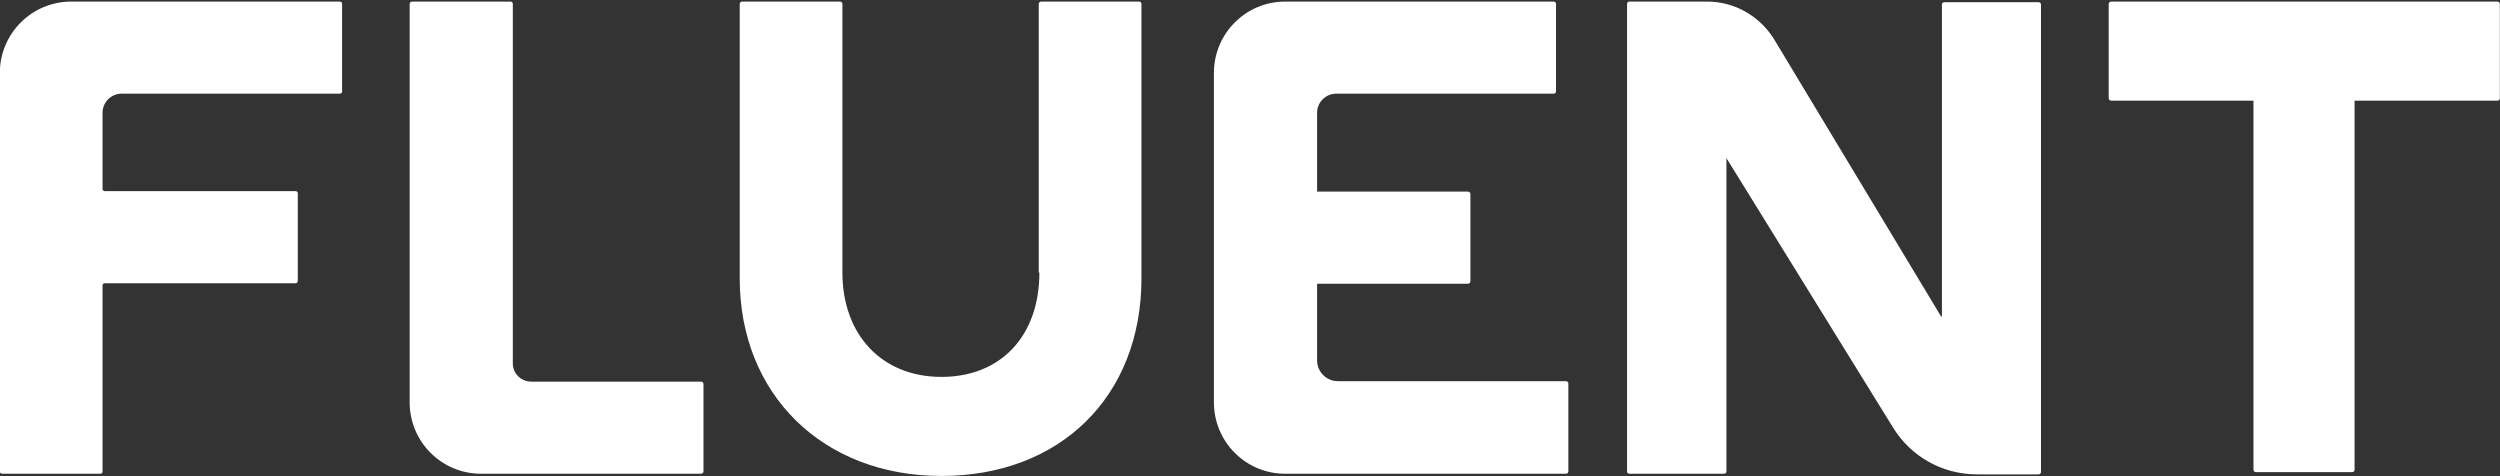 <svg version="1.2" xmlns="http://www.w3.org/2000/svg" viewBox="0 0 1580 301" width="1580" height="301">
	<rect x="0" y="0" width="1580" height="301" fill="#333333" stroke="none"/>
	<title>fluent-svg</title>
	<style>
		.s0 { fill: #ffffff } 
	</style>
	<path id="Layer" fill-rule="evenodd" class="s0" d="m1334.2 1h244.2c0.9 0 1.5 0.7 1.5 1.5v59.6c0 0.8-0.6 1.5-1.5 1.5h-90.3v233.3c0 0.8-0.6 1.5-1.5 1.5h-60.9c-0.8 0-1.5-0.7-1.5-1.5v-233.3h-90c-0.8 0-1.5-0.7-1.5-1.5v-59.6c0-0.8 0.7-1.5 1.5-1.5zm-677.7 171.2v-169.7c0-0.8 0.7-1.5 1.5-1.5h62c0.8 0 1.4 0.7 1.4 1.5v173.4c0 74.7-51.4 124.9-126.4 124.9-75 0-127.5-51.5-127.5-124.9v-173.4c0-0.8 0.7-1.5 1.5-1.5h61.9c0.8 0 1.5 0.7 1.5 1.5v169.7c0 39.4 24.9 66 62.6 66 37.6 0 61.9-25.9 61.9-66zm175.9 55.6c0 7 5.7 13.1 13.1 13.1h144.2c0.8 0 1.5 0.7 1.5 1.5v55.5c0 0.9-0.7 1.5-1.5 1.5h-177.5c-24.9 0-45-20.2-45-45.1v-208.2c0-24.9 20.1-45.1 45-45.1h169.7c0.9 0 1.5 0.7 1.5 1.5v55.2c0 0.9-0.6 1.5-1.5 1.5h-137.4c-6.7 0-12.1 5.4-12.1 12.1v49.8h95.4c0.8 0 1.5 0.7 1.5 1.5v55.2c0 0.8-0.7 1.5-1.5 1.5h-95.4zm-768.9 71.6h-62.2c-0.8 0-1.4-0.6-1.4-1.3v-252c0-24.9 20.2-45.1 45.1-45.1h169.8c0.8 0 1.4 0.6 1.4 1.4v55.5c0 0.7-0.6 1.3-1.4 1.3h-137.9c-6.7 0-12.1 5.4-12.1 12.1v48.1c0 0.8 0.6 1.4 1.4 1.4h120.7c0.7 0 1.3 0.6 1.3 1.4v55.4c0 0.8-0.6 1.4-1.3 1.4h-120.7c-0.8 0-1.4 0.6-1.4 1.4v117.7c0 0.7-0.6 1.3-1.3 1.3zm272.4-58.2h107.2c0.8 0 1.5 0.7 1.5 1.5v55.2c0 0.9-0.7 1.5-1.5 1.5h-139.1c-24.9 0-45.1-20.2-45.1-45.1v-251.8c0-0.8 0.7-1.5 1.5-1.5h62.3c0.8 0 1.4 0.7 1.4 1.5v226.6c-0.3 6.8 5.1 12.1 11.8 12.1zm891.4-41.3v-197.1c0-0.8 0.7-1.4 1.5-1.4h59.6c0.8 0 1.5 0.6 1.5 1.4v295.5c0 0.8-0.7 1.5-1.5 1.5h-38.9c-21.8 0-41.7-11.1-53.1-29.6l-105.3-170.3v198c0 0.9-0.6 1.5-1.4 1.5h-60c-0.8 0-1.4-0.6-1.4-1.5v-295.4c0-0.8 0.6-1.5 1.4-1.5h49.3c17.2 0 33 9.1 42.1 23.6l105.6 175.3c0 0 0.6 0 0.6 0z"/>
</svg>